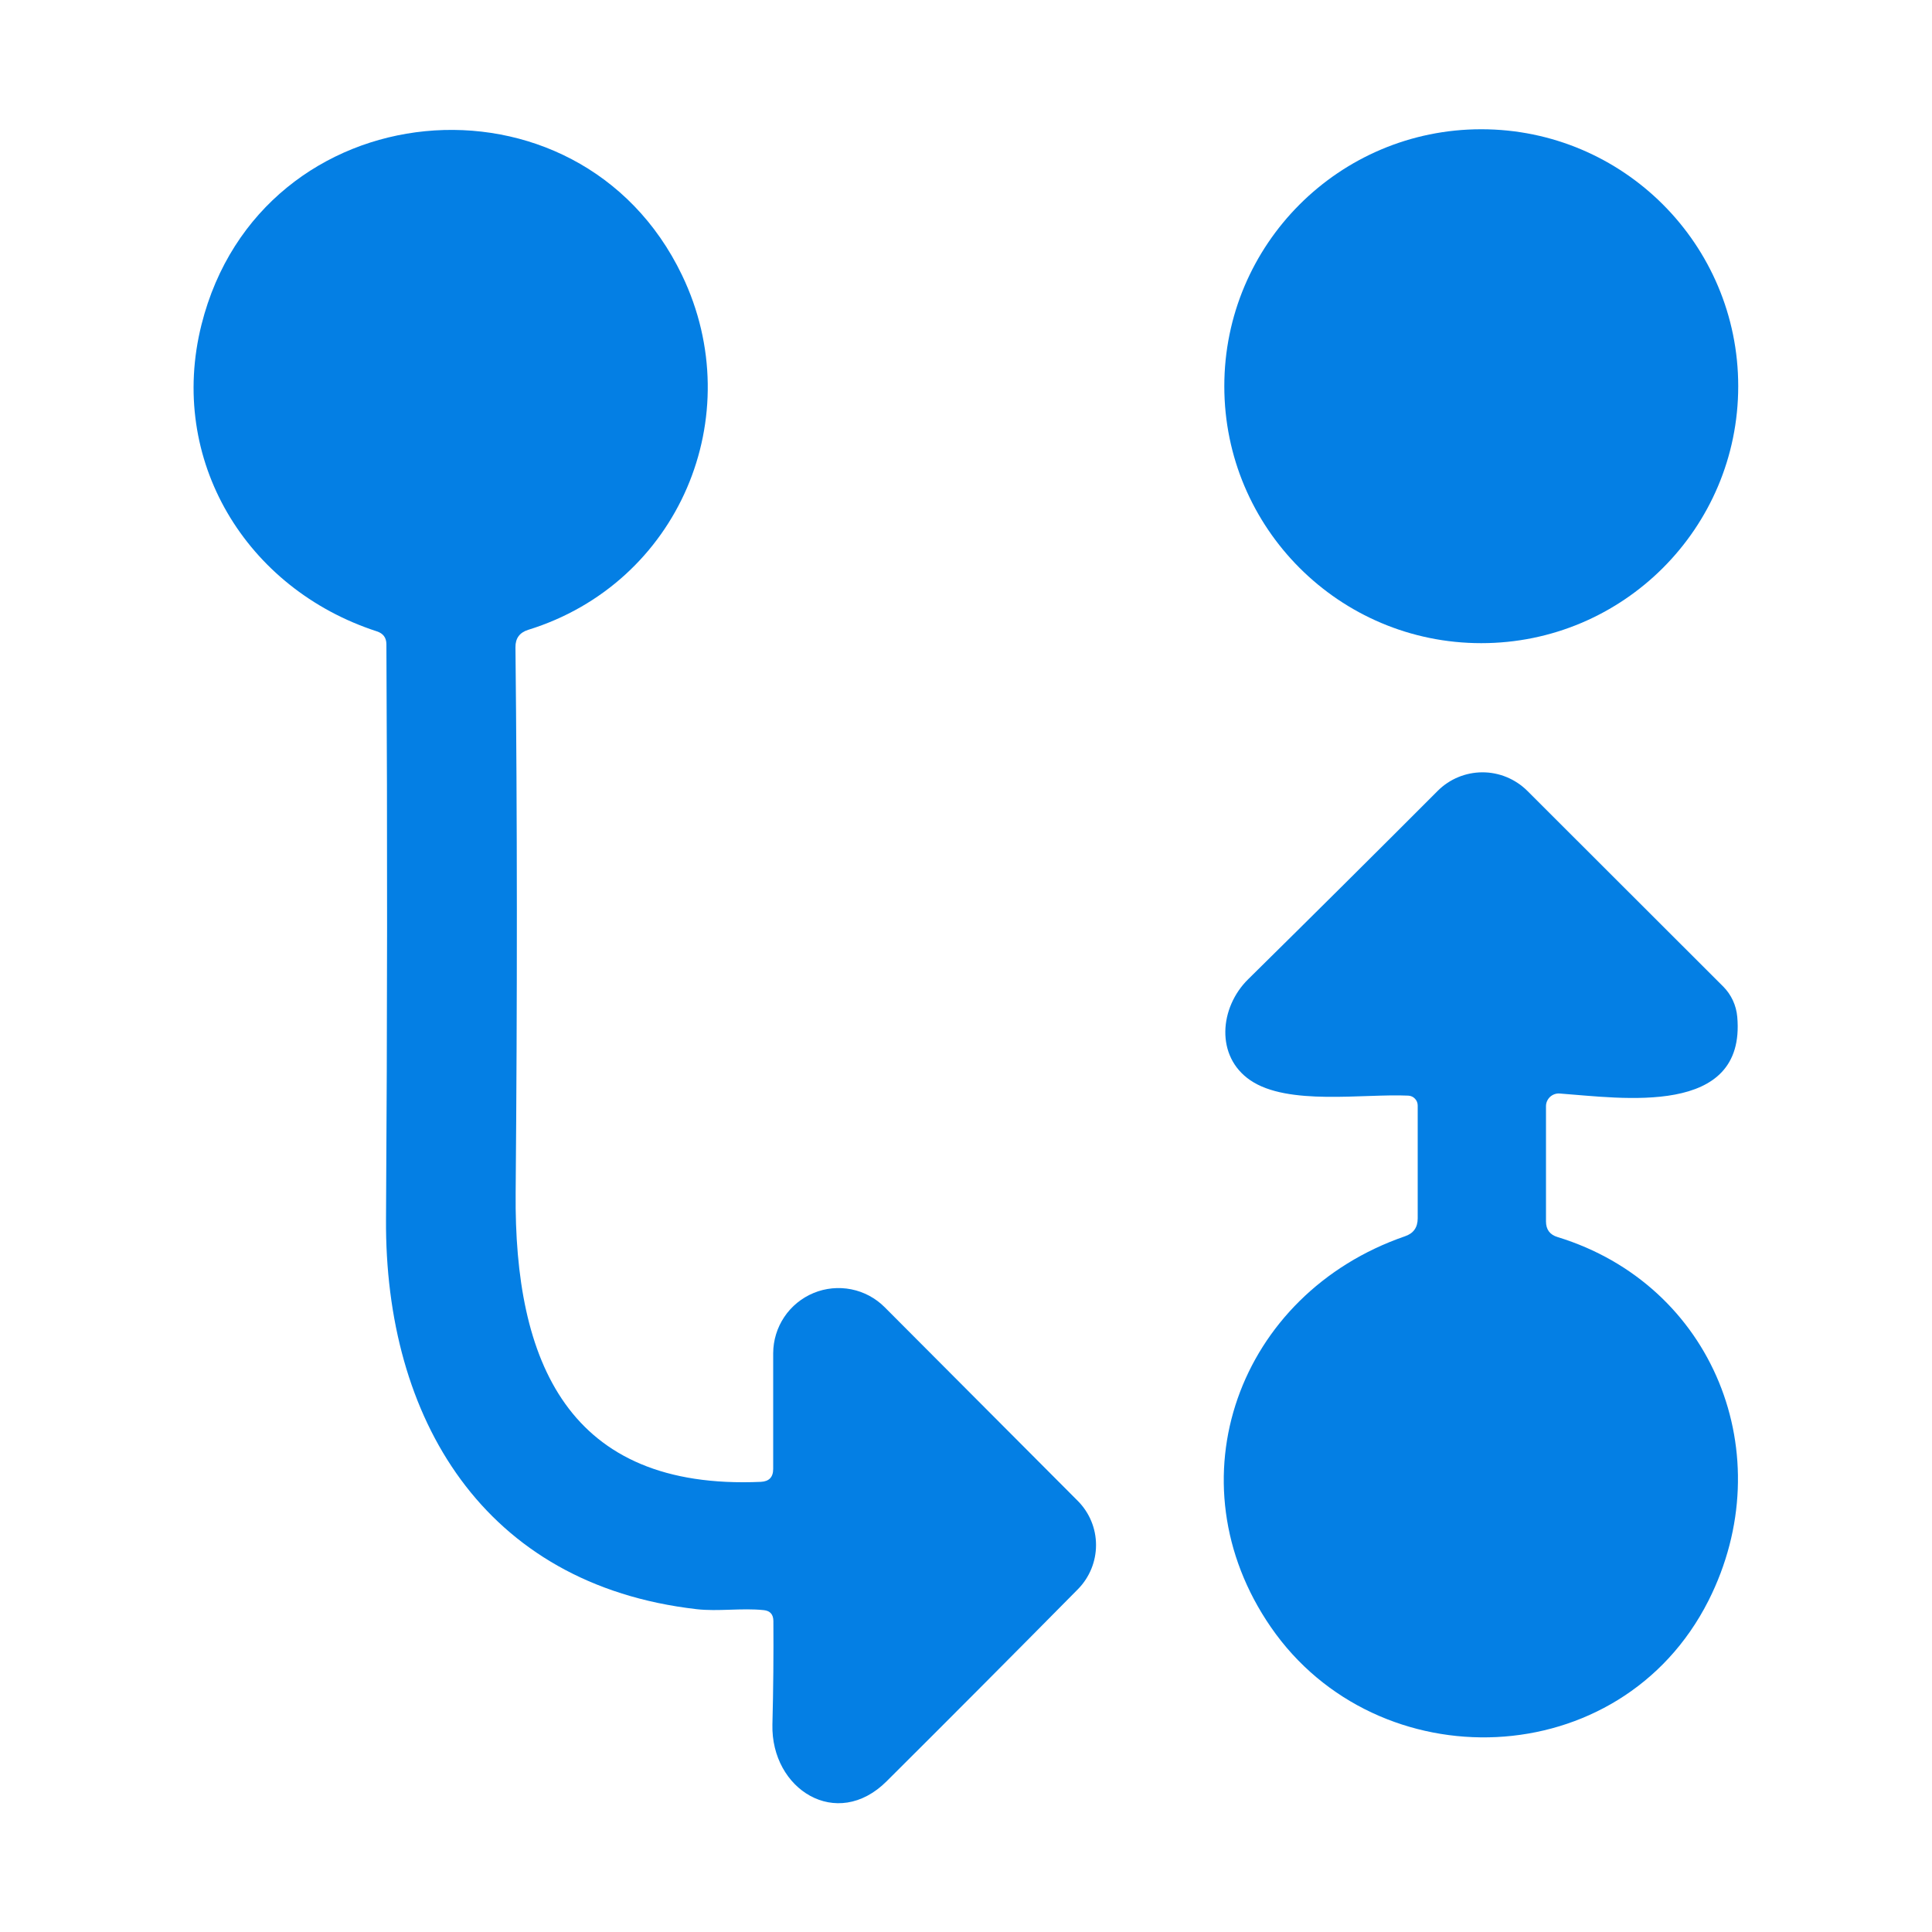 <?xml version="1.0" encoding="UTF-8"?> <svg xmlns="http://www.w3.org/2000/svg" width="40" height="40" viewBox="0 0 40 40" fill="none"> <path d="M10.672 13.404C10.709 16.903 10.711 20.668 10.676 24.7C10.644 28.192 11.756 30.856 15.752 30.68C15.923 30.672 16.008 30.583 16.008 30.412V28.016C16.009 27.749 16.089 27.488 16.238 27.266C16.386 27.045 16.598 26.872 16.845 26.77C17.091 26.668 17.363 26.642 17.625 26.694C17.887 26.746 18.127 26.875 18.316 27.064L22.316 31.076C22.556 31.318 22.692 31.645 22.692 31.986C22.693 32.327 22.559 32.656 22.32 32.9C20.984 34.252 19.663 35.579 18.356 36.88C17.324 37.908 15.96 37.048 15.992 35.704C16.011 34.965 16.017 34.249 16.012 33.556C16.009 33.423 15.943 33.349 15.812 33.336C15.356 33.288 14.868 33.368 14.42 33.316C10.008 32.808 7.964 29.364 7.992 25.24C8.019 21.16 8.021 17.193 8 13.34C8 13.204 7.935 13.115 7.804 13.072C5.092 12.192 3.468 9.52 4.172 6.72C5.396 1.852 11.984 1.252 14.12 5.696C15.524 8.616 14.052 12.076 10.936 13.04C10.757 13.096 10.669 13.217 10.672 13.404Z" fill="#047FE4"></path> <path d="M30.668 13.316C33.606 13.316 35.988 10.934 35.988 7.996C35.988 5.058 33.606 2.676 30.668 2.676C27.73 2.676 25.348 5.058 25.348 7.996C25.348 10.934 27.73 13.316 30.668 13.316Z" fill="#047FE4"></path> <path d="M29.156 22.684C28.228 22.64 26.664 22.9 25.884 22.364C25.164 21.872 25.244 20.86 25.844 20.272C27.169 18.965 28.476 17.667 29.764 16.376C30.009 16.13 30.342 15.991 30.69 15.99C31.038 15.989 31.372 16.127 31.62 16.372L35.676 20.424C35.844 20.592 35.947 20.814 35.968 21.052C36.152 23.136 33.572 22.732 32.292 22.64C32.256 22.637 32.219 22.642 32.185 22.654C32.151 22.666 32.119 22.685 32.092 22.71C32.066 22.735 32.044 22.765 32.03 22.798C32.015 22.831 32.008 22.867 32.008 22.904V25.288C32.008 25.456 32.088 25.564 32.248 25.612C35.472 26.6 36.892 30.128 35.372 33.14C33.548 36.744 28.516 36.884 26.312 33.688C24.228 30.664 25.636 26.788 29.088 25.596C29.264 25.537 29.352 25.413 29.352 25.224V22.888C29.352 22.835 29.332 22.785 29.295 22.747C29.259 22.708 29.209 22.686 29.156 22.684Z" fill="#047FE4"></path> </svg> 